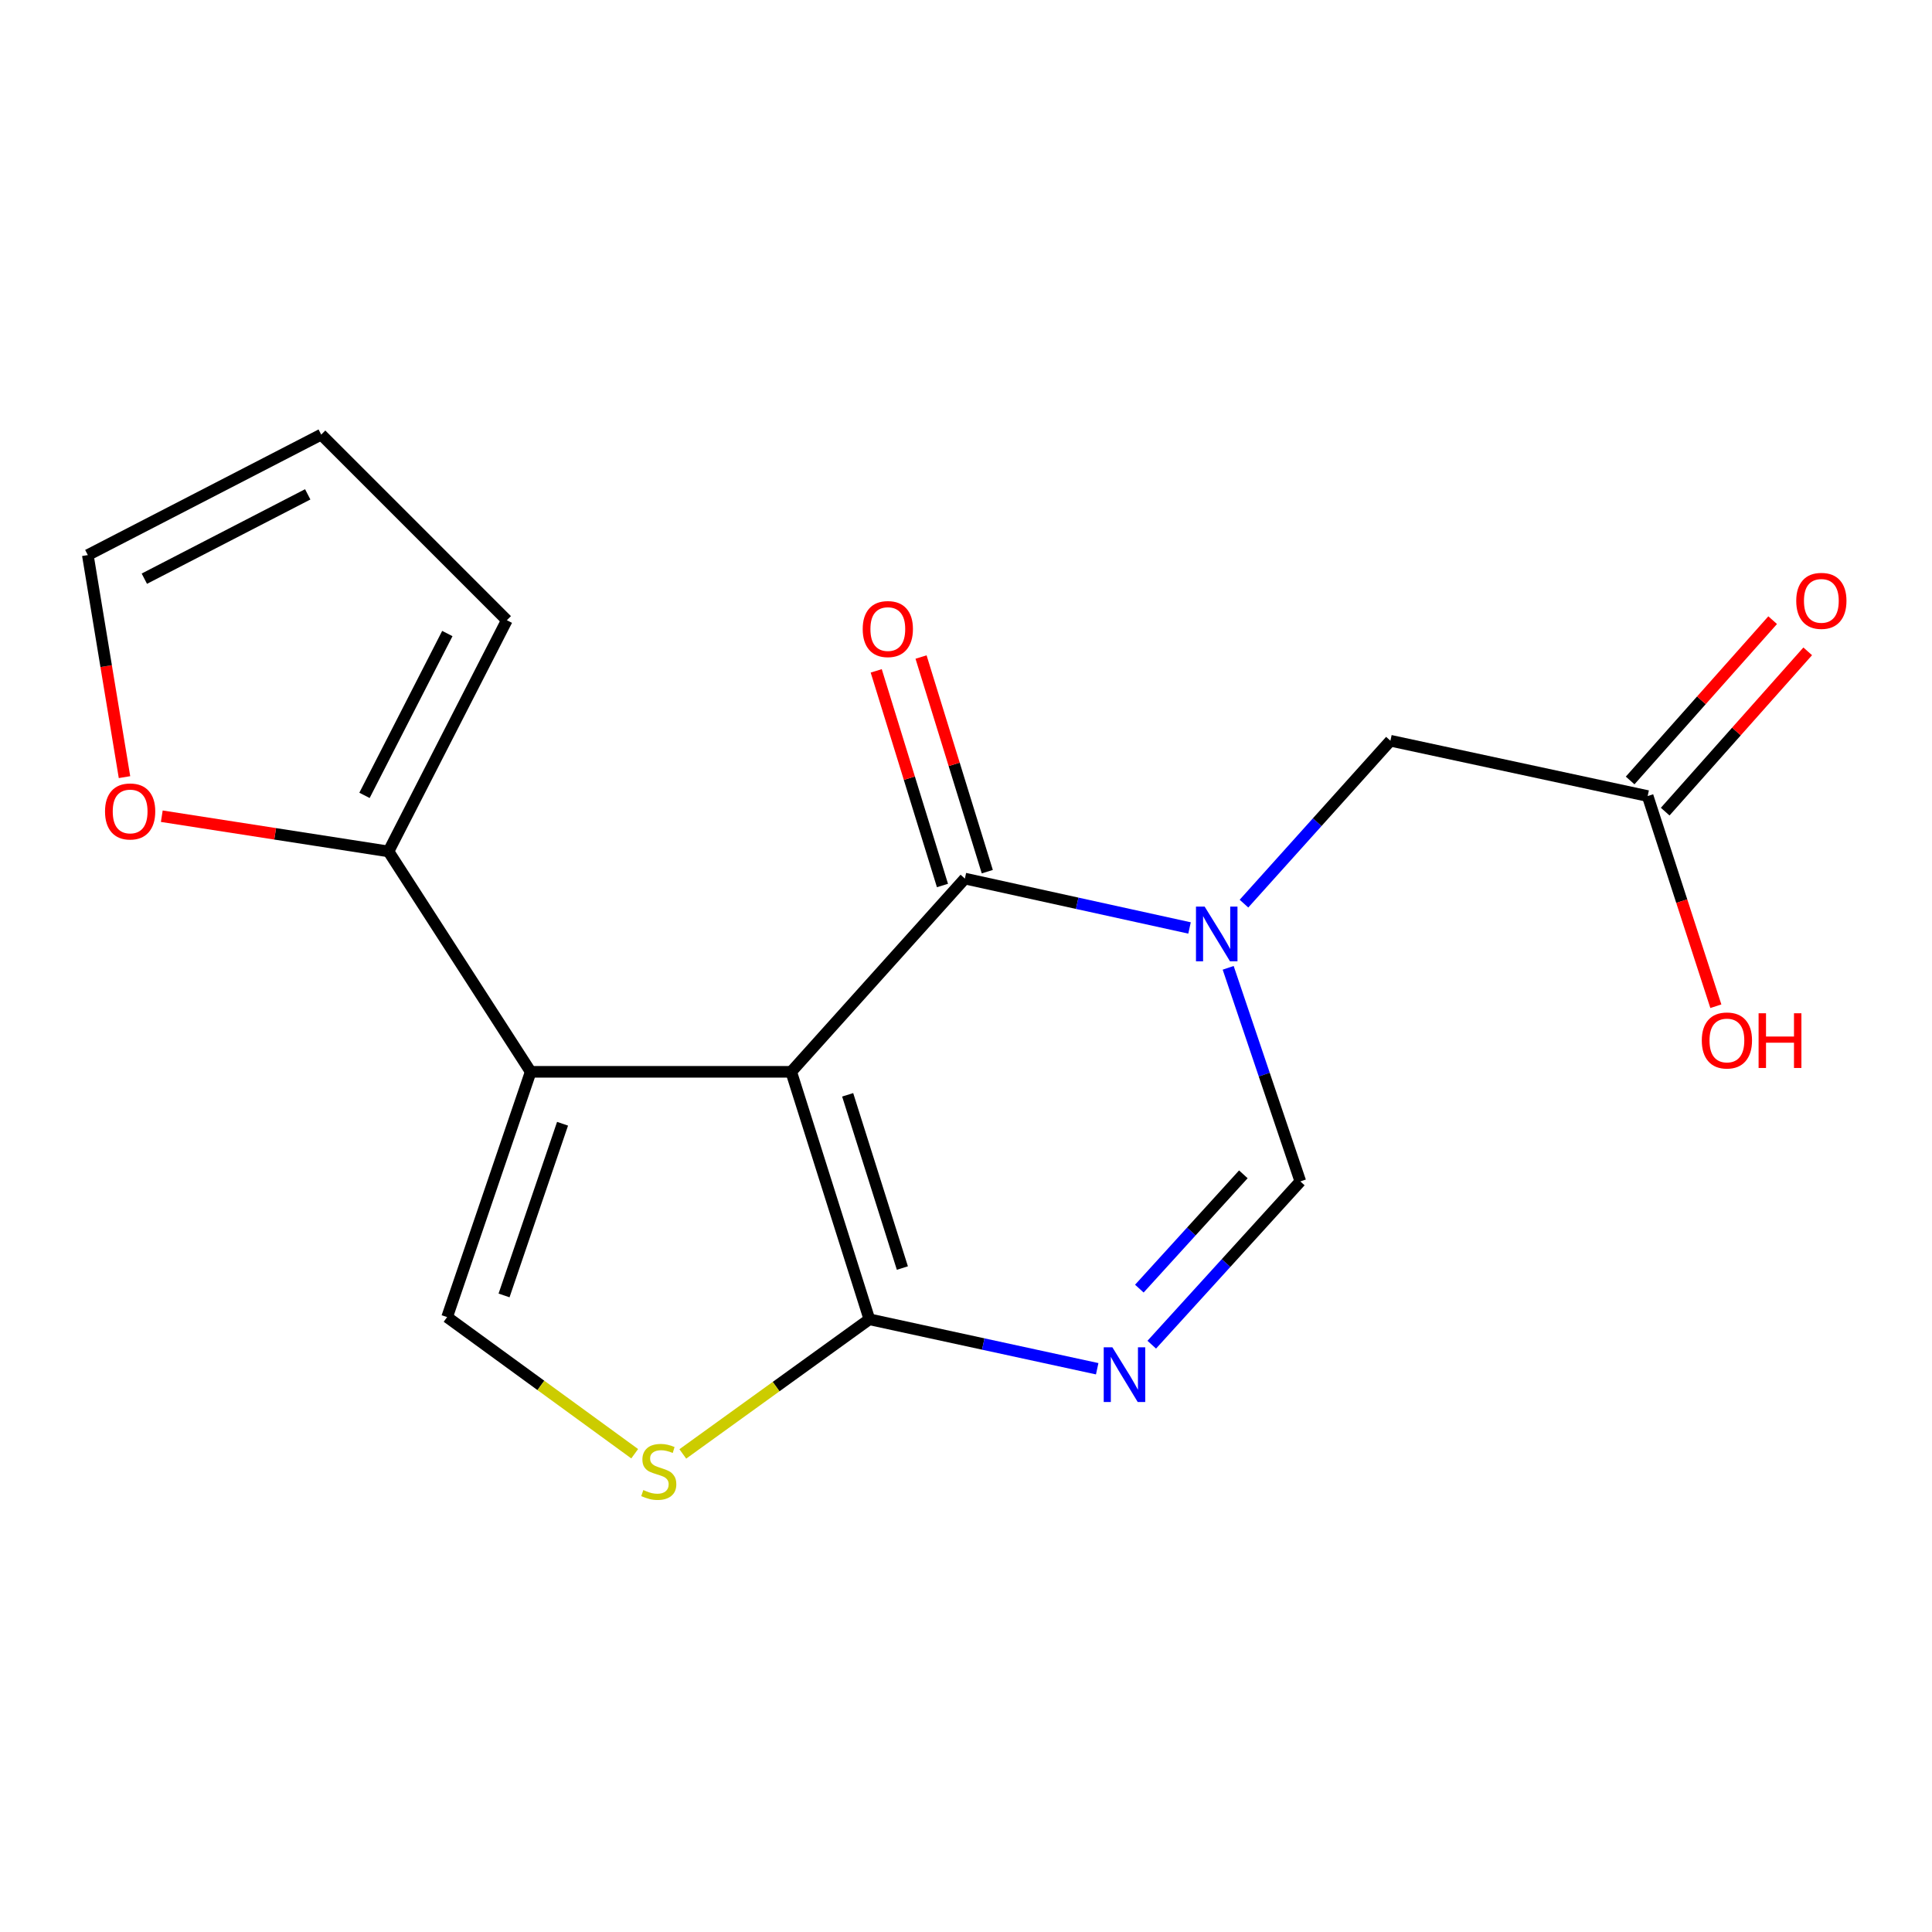 <?xml version='1.0' encoding='iso-8859-1'?>
<svg version='1.1' baseProfile='full'
              xmlns='http://www.w3.org/2000/svg'
                      xmlns:rdkit='http://www.rdkit.org/xml'
                      xmlns:xlink='http://www.w3.org/1999/xlink'
                  xml:space='preserve'
width='1000px' height='1000px' viewBox='0 0 1000 1000'>
<!-- END OF HEADER -->
<rect style='opacity:1.0;fill:#FFFFFF;stroke:none' width='1000' height='1000' x='0' y='0'> </rect>
<path class='bond-0' d='M 409.531,554.773 L 274.683,554.773' style='fill:none;fill-rule:evenodd;stroke:#000000;stroke-width:6px;stroke-linecap:butt;stroke-linejoin:miter;stroke-opacity:1' />
<path class='bond-1' d='M 409.531,554.773 L 499.42,454.754' style='fill:none;fill-rule:evenodd;stroke:#000000;stroke-width:6px;stroke-linecap:butt;stroke-linejoin:miter;stroke-opacity:1' />
<path class='bond-3' d='M 409.531,554.773 L 449.984,682.863' style='fill:none;fill-rule:evenodd;stroke:#000000;stroke-width:6px;stroke-linecap:butt;stroke-linejoin:miter;stroke-opacity:1' />
<path class='bond-3' d='M 438.751,566.675 L 467.068,656.338' style='fill:none;fill-rule:evenodd;stroke:#000000;stroke-width:6px;stroke-linecap:butt;stroke-linejoin:miter;stroke-opacity:1' />
<path class='bond-6' d='M 274.683,554.773 L 231.425,681.73' style='fill:none;fill-rule:evenodd;stroke:#000000;stroke-width:6px;stroke-linecap:butt;stroke-linejoin:miter;stroke-opacity:1' />
<path class='bond-6' d='M 291.177,581.648 L 260.896,670.517' style='fill:none;fill-rule:evenodd;stroke:#000000;stroke-width:6px;stroke-linecap:butt;stroke-linejoin:miter;stroke-opacity:1' />
<path class='bond-8' d='M 274.683,554.773 L 201.088,440.699' style='fill:none;fill-rule:evenodd;stroke:#000000;stroke-width:6px;stroke-linecap:butt;stroke-linejoin:miter;stroke-opacity:1' />
<path class='bond-2' d='M 499.42,454.754 L 557.559,467.532' style='fill:none;fill-rule:evenodd;stroke:#000000;stroke-width:6px;stroke-linecap:butt;stroke-linejoin:miter;stroke-opacity:1' />
<path class='bond-2' d='M 557.559,467.532 L 615.699,480.31' style='fill:none;fill-rule:evenodd;stroke:#0000FF;stroke-width:6px;stroke-linecap:butt;stroke-linejoin:miter;stroke-opacity:1' />
<path class='bond-12' d='M 511.02,451.174 L 493.876,395.626' style='fill:none;fill-rule:evenodd;stroke:#000000;stroke-width:6px;stroke-linecap:butt;stroke-linejoin:miter;stroke-opacity:1' />
<path class='bond-12' d='M 493.876,395.626 L 476.733,340.079' style='fill:none;fill-rule:evenodd;stroke:#FF0000;stroke-width:6px;stroke-linecap:butt;stroke-linejoin:miter;stroke-opacity:1' />
<path class='bond-12' d='M 487.82,458.334 L 470.676,402.787' style='fill:none;fill-rule:evenodd;stroke:#000000;stroke-width:6px;stroke-linecap:butt;stroke-linejoin:miter;stroke-opacity:1' />
<path class='bond-12' d='M 470.676,402.787 L 453.533,347.239' style='fill:none;fill-rule:evenodd;stroke:#FF0000;stroke-width:6px;stroke-linecap:butt;stroke-linejoin:miter;stroke-opacity:1' />
<path class='bond-9' d='M 643.878,467.718 L 681.778,425.558' style='fill:none;fill-rule:evenodd;stroke:#0000FF;stroke-width:6px;stroke-linecap:butt;stroke-linejoin:miter;stroke-opacity:1' />
<path class='bond-9' d='M 681.778,425.558 L 719.679,383.398' style='fill:none;fill-rule:evenodd;stroke:#000000;stroke-width:6px;stroke-linecap:butt;stroke-linejoin:miter;stroke-opacity:1' />
<path class='bond-19' d='M 635.701,500.944 L 654.374,556.219' style='fill:none;fill-rule:evenodd;stroke:#0000FF;stroke-width:6px;stroke-linecap:butt;stroke-linejoin:miter;stroke-opacity:1' />
<path class='bond-19' d='M 654.374,556.219 L 673.048,611.494' style='fill:none;fill-rule:evenodd;stroke:#000000;stroke-width:6px;stroke-linecap:butt;stroke-linejoin:miter;stroke-opacity:1' />
<path class='bond-4' d='M 449.984,682.863 L 508.945,695.662' style='fill:none;fill-rule:evenodd;stroke:#000000;stroke-width:6px;stroke-linecap:butt;stroke-linejoin:miter;stroke-opacity:1' />
<path class='bond-4' d='M 508.945,695.662 L 567.907,708.462' style='fill:none;fill-rule:evenodd;stroke:#0000FF;stroke-width:6px;stroke-linecap:butt;stroke-linejoin:miter;stroke-opacity:1' />
<path class='bond-7' d='M 449.984,682.863 L 401.702,717.707' style='fill:none;fill-rule:evenodd;stroke:#000000;stroke-width:6px;stroke-linecap:butt;stroke-linejoin:miter;stroke-opacity:1' />
<path class='bond-7' d='M 401.702,717.707 L 353.421,752.551' style='fill:none;fill-rule:evenodd;stroke:#CCCC00;stroke-width:6px;stroke-linecap:butt;stroke-linejoin:miter;stroke-opacity:1' />
<path class='bond-5' d='M 596.147,696.008 L 634.597,653.751' style='fill:none;fill-rule:evenodd;stroke:#0000FF;stroke-width:6px;stroke-linecap:butt;stroke-linejoin:miter;stroke-opacity:1' />
<path class='bond-5' d='M 634.597,653.751 L 673.048,611.494' style='fill:none;fill-rule:evenodd;stroke:#000000;stroke-width:6px;stroke-linecap:butt;stroke-linejoin:miter;stroke-opacity:1' />
<path class='bond-5' d='M 589.724,666.99 L 616.639,637.41' style='fill:none;fill-rule:evenodd;stroke:#0000FF;stroke-width:6px;stroke-linecap:butt;stroke-linejoin:miter;stroke-opacity:1' />
<path class='bond-5' d='M 616.639,637.41 L 643.554,607.83' style='fill:none;fill-rule:evenodd;stroke:#000000;stroke-width:6px;stroke-linecap:butt;stroke-linejoin:miter;stroke-opacity:1' />
<path class='bond-18' d='M 231.425,681.73 L 279.968,717.089' style='fill:none;fill-rule:evenodd;stroke:#000000;stroke-width:6px;stroke-linecap:butt;stroke-linejoin:miter;stroke-opacity:1' />
<path class='bond-18' d='M 279.968,717.089 L 328.512,752.448' style='fill:none;fill-rule:evenodd;stroke:#CCCC00;stroke-width:6px;stroke-linecap:butt;stroke-linejoin:miter;stroke-opacity:1' />
<path class='bond-11' d='M 201.088,440.699 L 142.416,431.585' style='fill:none;fill-rule:evenodd;stroke:#000000;stroke-width:6px;stroke-linecap:butt;stroke-linejoin:miter;stroke-opacity:1' />
<path class='bond-11' d='M 142.416,431.585 L 83.744,422.471' style='fill:none;fill-rule:evenodd;stroke:#FF0000;stroke-width:6px;stroke-linecap:butt;stroke-linejoin:miter;stroke-opacity:1' />
<path class='bond-13' d='M 201.088,440.699 L 262.341,321.026' style='fill:none;fill-rule:evenodd;stroke:#000000;stroke-width:6px;stroke-linecap:butt;stroke-linejoin:miter;stroke-opacity:1' />
<path class='bond-13' d='M 188.663,411.685 L 231.54,327.915' style='fill:none;fill-rule:evenodd;stroke:#000000;stroke-width:6px;stroke-linecap:butt;stroke-linejoin:miter;stroke-opacity:1' />
<path class='bond-10' d='M 719.679,383.398 L 852.826,412.035' style='fill:none;fill-rule:evenodd;stroke:#000000;stroke-width:6px;stroke-linecap:butt;stroke-linejoin:miter;stroke-opacity:1' />
<path class='bond-16' d='M 861.899,420.102 L 898.785,378.617' style='fill:none;fill-rule:evenodd;stroke:#000000;stroke-width:6px;stroke-linecap:butt;stroke-linejoin:miter;stroke-opacity:1' />
<path class='bond-16' d='M 898.785,378.617 L 935.67,337.132' style='fill:none;fill-rule:evenodd;stroke:#FF0000;stroke-width:6px;stroke-linecap:butt;stroke-linejoin:miter;stroke-opacity:1' />
<path class='bond-16' d='M 843.754,403.968 L 880.64,362.484' style='fill:none;fill-rule:evenodd;stroke:#000000;stroke-width:6px;stroke-linecap:butt;stroke-linejoin:miter;stroke-opacity:1' />
<path class='bond-16' d='M 880.64,362.484 L 917.526,320.999' style='fill:none;fill-rule:evenodd;stroke:#FF0000;stroke-width:6px;stroke-linecap:butt;stroke-linejoin:miter;stroke-opacity:1' />
<path class='bond-17' d='M 852.826,412.035 L 870.474,466.429' style='fill:none;fill-rule:evenodd;stroke:#000000;stroke-width:6px;stroke-linecap:butt;stroke-linejoin:miter;stroke-opacity:1' />
<path class='bond-17' d='M 870.474,466.429 L 888.122,520.822' style='fill:none;fill-rule:evenodd;stroke:#FF0000;stroke-width:6px;stroke-linecap:butt;stroke-linejoin:miter;stroke-opacity:1' />
<path class='bond-14' d='M 64.44,402.245 L 54.947,344.775' style='fill:none;fill-rule:evenodd;stroke:#FF0000;stroke-width:6px;stroke-linecap:butt;stroke-linejoin:miter;stroke-opacity:1' />
<path class='bond-14' d='M 54.947,344.775 L 45.455,287.304' style='fill:none;fill-rule:evenodd;stroke:#000000;stroke-width:6px;stroke-linecap:butt;stroke-linejoin:miter;stroke-opacity:1' />
<path class='bond-15' d='M 262.341,321.026 L 166.26,224.945' style='fill:none;fill-rule:evenodd;stroke:#000000;stroke-width:6px;stroke-linecap:butt;stroke-linejoin:miter;stroke-opacity:1' />
<path class='bond-20' d='M 45.455,287.304 L 166.26,224.945' style='fill:none;fill-rule:evenodd;stroke:#000000;stroke-width:6px;stroke-linecap:butt;stroke-linejoin:miter;stroke-opacity:1' />
<path class='bond-20' d='M 74.712,299.525 L 159.276,255.874' style='fill:none;fill-rule:evenodd;stroke:#000000;stroke-width:6px;stroke-linecap:butt;stroke-linejoin:miter;stroke-opacity:1' />
<path  class='atom-3' d='M 623.516 469.244
L 632.796 484.244
Q 633.716 485.724, 635.196 488.404
Q 636.676 491.084, 636.756 491.244
L 636.756 469.244
L 640.516 469.244
L 640.516 497.564
L 636.636 497.564
L 626.676 481.164
Q 625.516 479.244, 624.276 477.044
Q 623.076 474.844, 622.716 474.164
L 622.716 497.564
L 619.036 497.564
L 619.036 469.244
L 623.516 469.244
' fill='#0000FF'/>
<path  class='atom-5' d='M 575.765 697.367
L 585.045 712.367
Q 585.965 713.847, 587.445 716.527
Q 588.925 719.207, 589.005 719.367
L 589.005 697.367
L 592.765 697.367
L 592.765 725.687
L 588.885 725.687
L 578.925 709.287
Q 577.765 707.367, 576.525 705.167
Q 575.325 702.967, 574.965 702.287
L 574.965 725.687
L 571.285 725.687
L 571.285 697.367
L 575.765 697.367
' fill='#0000FF'/>
<path  class='atom-8' d='M 332.981 771.25
Q 333.301 771.37, 334.621 771.93
Q 335.941 772.49, 337.381 772.85
Q 338.861 773.17, 340.301 773.17
Q 342.981 773.17, 344.541 771.89
Q 346.101 770.57, 346.101 768.29
Q 346.101 766.73, 345.301 765.77
Q 344.541 764.81, 343.341 764.29
Q 342.141 763.77, 340.141 763.17
Q 337.621 762.41, 336.101 761.69
Q 334.621 760.97, 333.541 759.45
Q 332.501 757.93, 332.501 755.37
Q 332.501 751.81, 334.901 749.61
Q 337.341 747.41, 342.141 747.41
Q 345.421 747.41, 349.141 748.97
L 348.221 752.05
Q 344.821 750.65, 342.261 750.65
Q 339.501 750.65, 337.981 751.81
Q 336.461 752.93, 336.501 754.89
Q 336.501 756.41, 337.261 757.33
Q 338.061 758.25, 339.181 758.77
Q 340.341 759.29, 342.261 759.89
Q 344.821 760.69, 346.341 761.49
Q 347.861 762.29, 348.941 763.93
Q 350.061 765.53, 350.061 768.29
Q 350.061 772.21, 347.421 774.33
Q 344.821 776.41, 340.461 776.41
Q 337.941 776.41, 336.021 775.85
Q 334.141 775.33, 331.901 774.41
L 332.981 771.25
' fill='#CCCC00'/>
<path  class='atom-12' d='M 54.36 420.006
Q 54.36 413.206, 57.72 409.406
Q 61.08 405.606, 67.36 405.606
Q 73.64 405.606, 77 409.406
Q 80.36 413.206, 80.36 420.006
Q 80.36 426.886, 76.96 430.806
Q 73.56 434.686, 67.36 434.686
Q 61.12 434.686, 57.72 430.806
Q 54.36 426.926, 54.36 420.006
M 67.36 431.486
Q 71.68 431.486, 74 428.606
Q 76.36 425.686, 76.36 420.006
Q 76.36 414.446, 74 411.646
Q 71.68 408.806, 67.36 408.806
Q 63.04 408.806, 60.68 411.606
Q 58.36 414.406, 58.36 420.006
Q 58.36 425.726, 60.68 428.606
Q 63.04 431.486, 67.36 431.486
' fill='#FF0000'/>
<path  class='atom-13' d='M 446.534 325.598
Q 446.534 318.798, 449.894 314.998
Q 453.254 311.198, 459.534 311.198
Q 465.814 311.198, 469.174 314.998
Q 472.534 318.798, 472.534 325.598
Q 472.534 332.478, 469.134 336.398
Q 465.734 340.278, 459.534 340.278
Q 453.294 340.278, 449.894 336.398
Q 446.534 332.518, 446.534 325.598
M 459.534 337.078
Q 463.854 337.078, 466.174 334.198
Q 468.534 331.278, 468.534 325.598
Q 468.534 320.038, 466.174 317.238
Q 463.854 314.398, 459.534 314.398
Q 455.214 314.398, 452.854 317.198
Q 450.534 319.998, 450.534 325.598
Q 450.534 331.318, 452.854 334.198
Q 455.214 337.078, 459.534 337.078
' fill='#FF0000'/>
<path  class='atom-17' d='M 929.729 311.003
Q 929.729 304.203, 933.089 300.403
Q 936.449 296.603, 942.729 296.603
Q 949.009 296.603, 952.369 300.403
Q 955.729 304.203, 955.729 311.003
Q 955.729 317.883, 952.329 321.803
Q 948.929 325.683, 942.729 325.683
Q 936.489 325.683, 933.089 321.803
Q 929.729 317.923, 929.729 311.003
M 942.729 322.483
Q 947.049 322.483, 949.369 319.603
Q 951.729 316.683, 951.729 311.003
Q 951.729 305.443, 949.369 302.643
Q 947.049 299.803, 942.729 299.803
Q 938.409 299.803, 936.049 302.603
Q 933.729 305.403, 933.729 311.003
Q 933.729 316.723, 936.049 319.603
Q 938.409 322.483, 942.729 322.483
' fill='#FF0000'/>
<path  class='atom-18' d='M 880.846 538.545
Q 880.846 531.745, 884.206 527.945
Q 887.566 524.145, 893.846 524.145
Q 900.126 524.145, 903.486 527.945
Q 906.846 531.745, 906.846 538.545
Q 906.846 545.425, 903.446 549.345
Q 900.046 553.225, 893.846 553.225
Q 887.606 553.225, 884.206 549.345
Q 880.846 545.465, 880.846 538.545
M 893.846 550.025
Q 898.166 550.025, 900.486 547.145
Q 902.846 544.225, 902.846 538.545
Q 902.846 532.985, 900.486 530.185
Q 898.166 527.345, 893.846 527.345
Q 889.526 527.345, 887.166 530.145
Q 884.846 532.945, 884.846 538.545
Q 884.846 544.265, 887.166 547.145
Q 889.526 550.025, 893.846 550.025
' fill='#FF0000'/>
<path  class='atom-18' d='M 910.246 524.465
L 914.086 524.465
L 914.086 536.505
L 928.566 536.505
L 928.566 524.465
L 932.406 524.465
L 932.406 552.785
L 928.566 552.785
L 928.566 539.705
L 914.086 539.705
L 914.086 552.785
L 910.246 552.785
L 910.246 524.465
' fill='#FF0000'/>
</svg>

